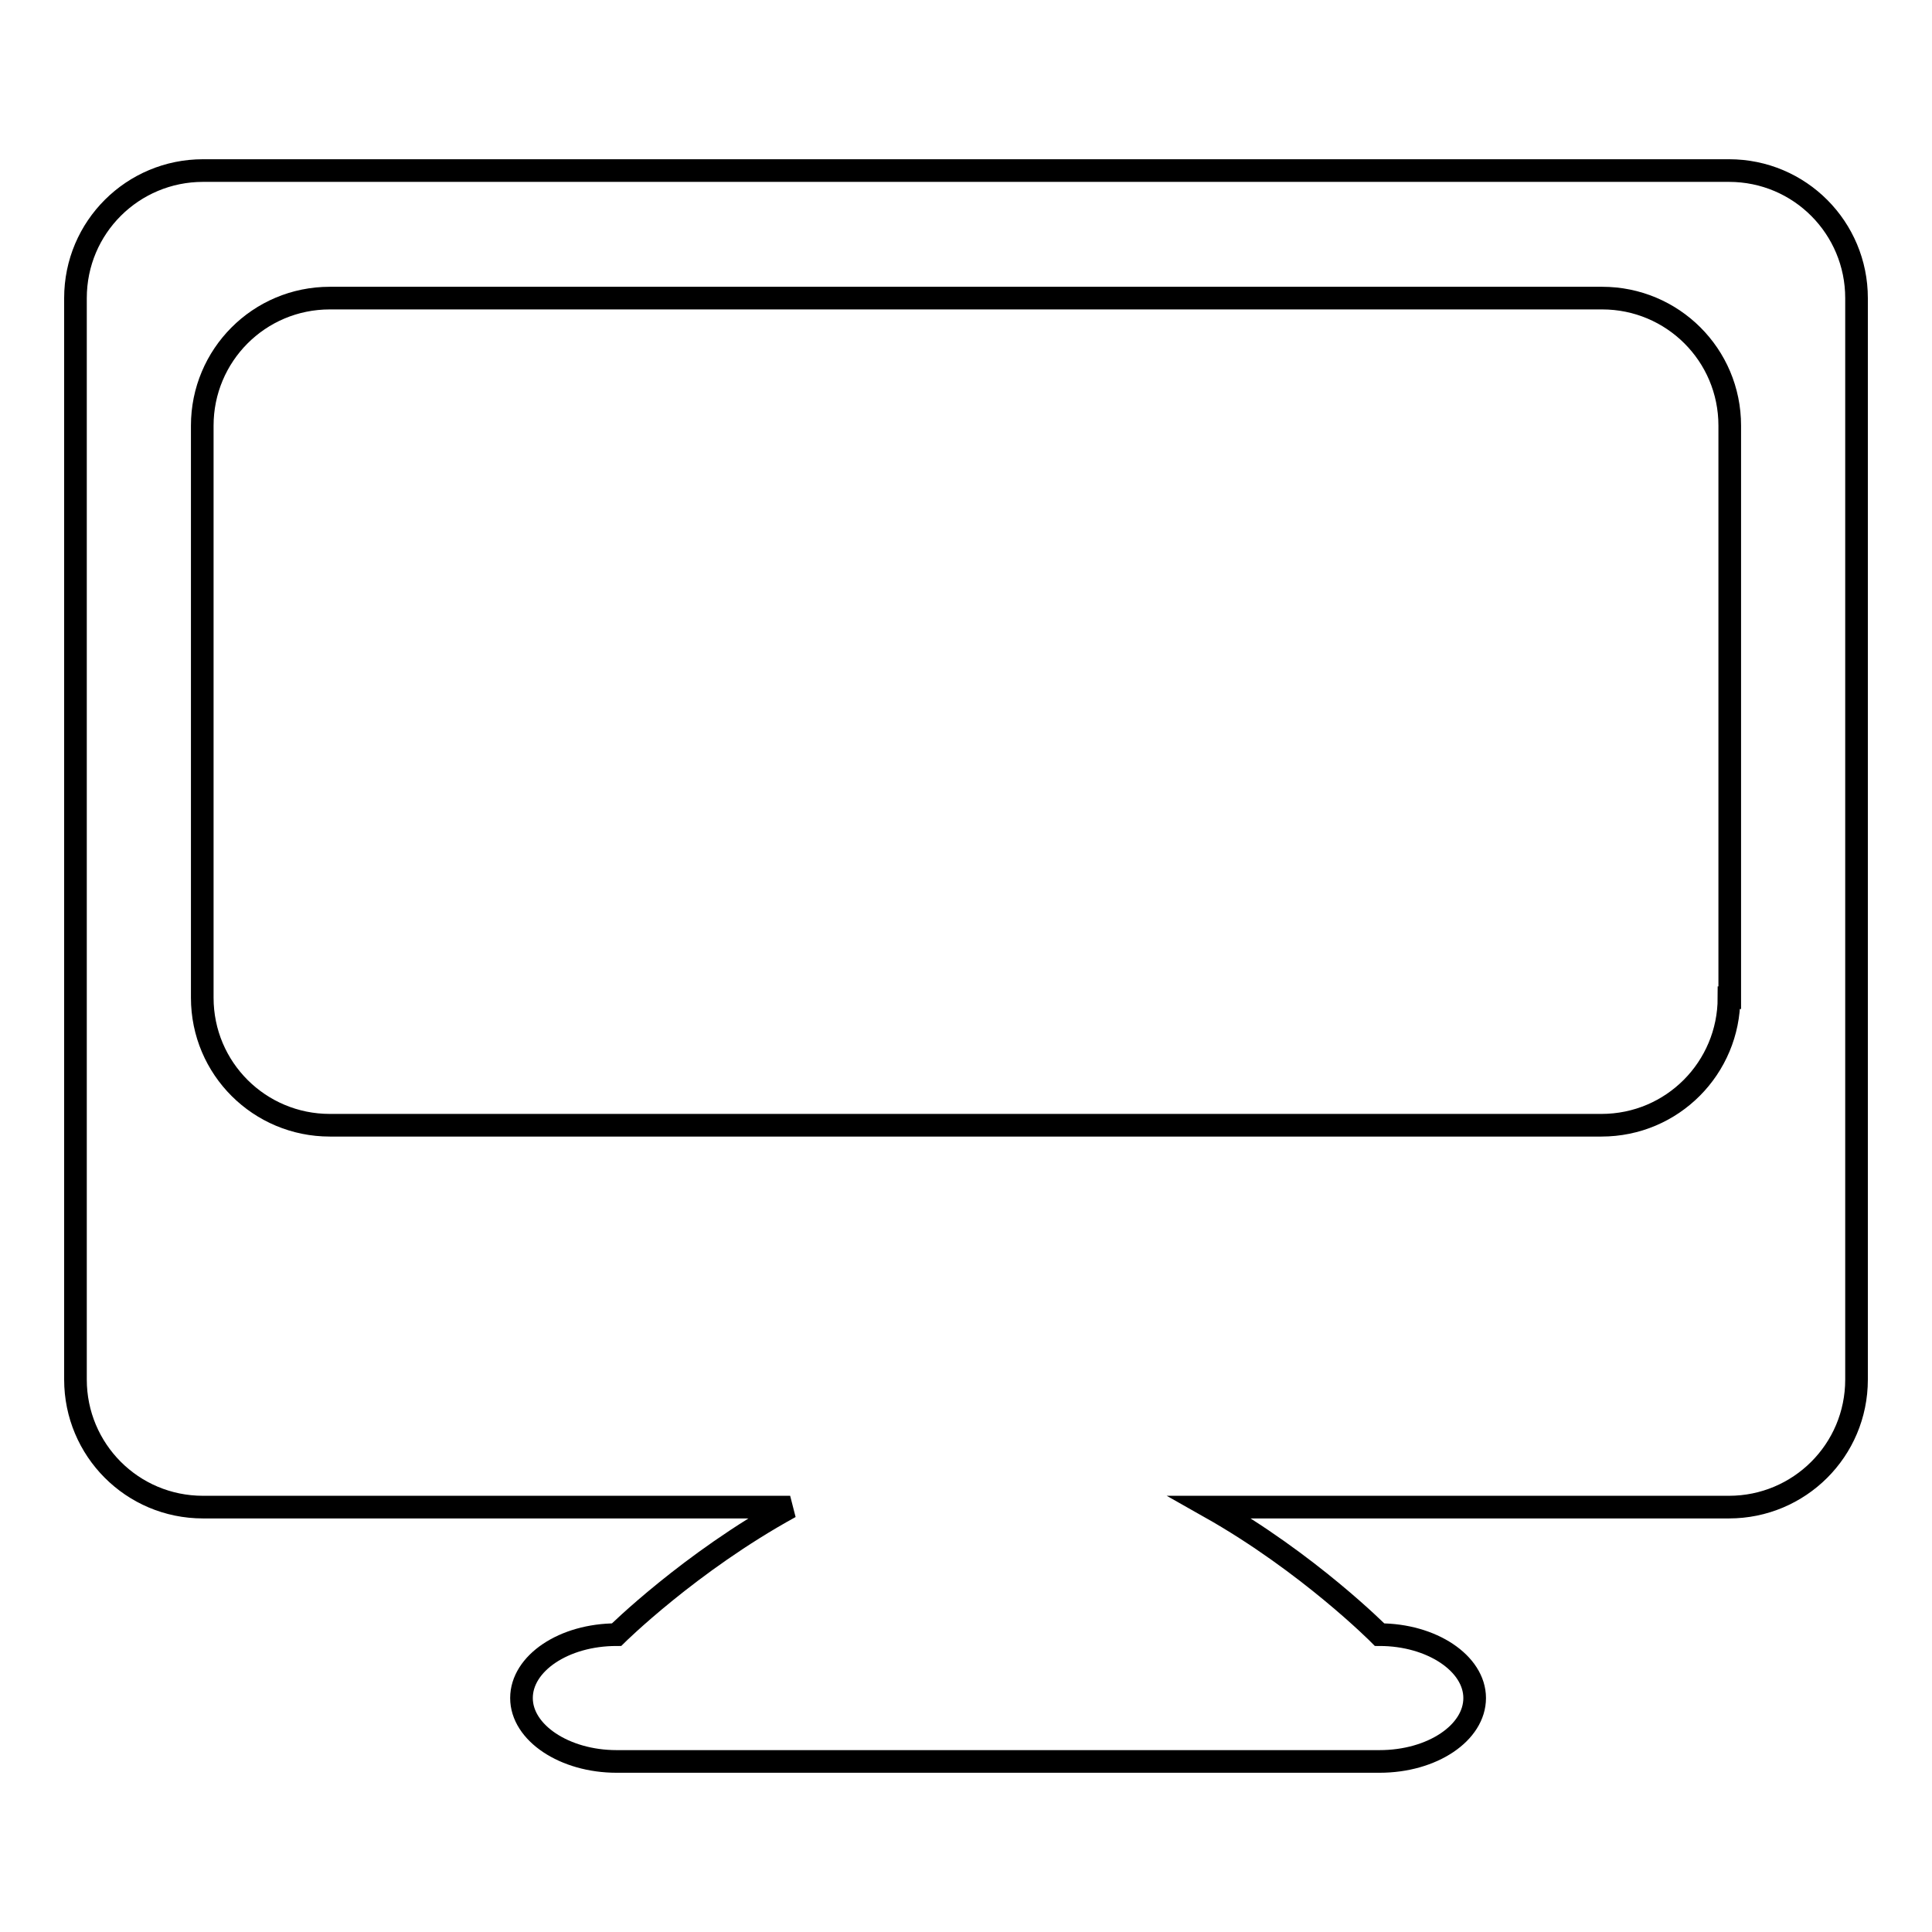 <?xml version="1.0" encoding="utf-8"?>
<!-- Svg Vector Icons : http://www.onlinewebfonts.com/icon -->
<!DOCTYPE svg PUBLIC "-//W3C//DTD SVG 1.1//EN" "http://www.w3.org/Graphics/SVG/1.1/DTD/svg11.dtd">
<svg version="1.1" xmlns="http://www.w3.org/2000/svg" xmlns:xlink="http://www.w3.org/1999/xlink" x="0px" y="0px" viewBox="0 0 256 256" enable-background="new 0 0 256 256" xml:space="preserve">
<g><g><path stroke-width="3" fill-opacity="0" stroke="#000000"  d="M229.1,22.6H26.9c-9.3,0-16.9,7.5-16.9,16.9v143.3c0,9.3,7.5,16.9,16.9,16.9h77.8c-13.3,7.3-23,16.9-23,16.9c-7,0-12.6,3.8-12.6,8.4s5.7,8.4,12.6,8.4h101.1c7,0,12.6-3.8,12.6-8.4s-5.7-8.4-12.6-8.4c0,0-9.4-9.5-22.5-16.9h68.8c9.3,0,16.9-7.5,16.9-16.9V39.5C246,30.2,238.5,22.6,229.1,22.6z M229.1,132.2c0,9.3-7.5,16.9-16.9,16.9H43.7c-9.3,0-16.9-7.5-16.9-16.9V56.4c0-9.3,7.5-16.9,16.9-16.9h168.6c9.3,0,16.9,7.5,16.9,16.9V132.2L229.1,132.2z"/></g></g>
</svg>